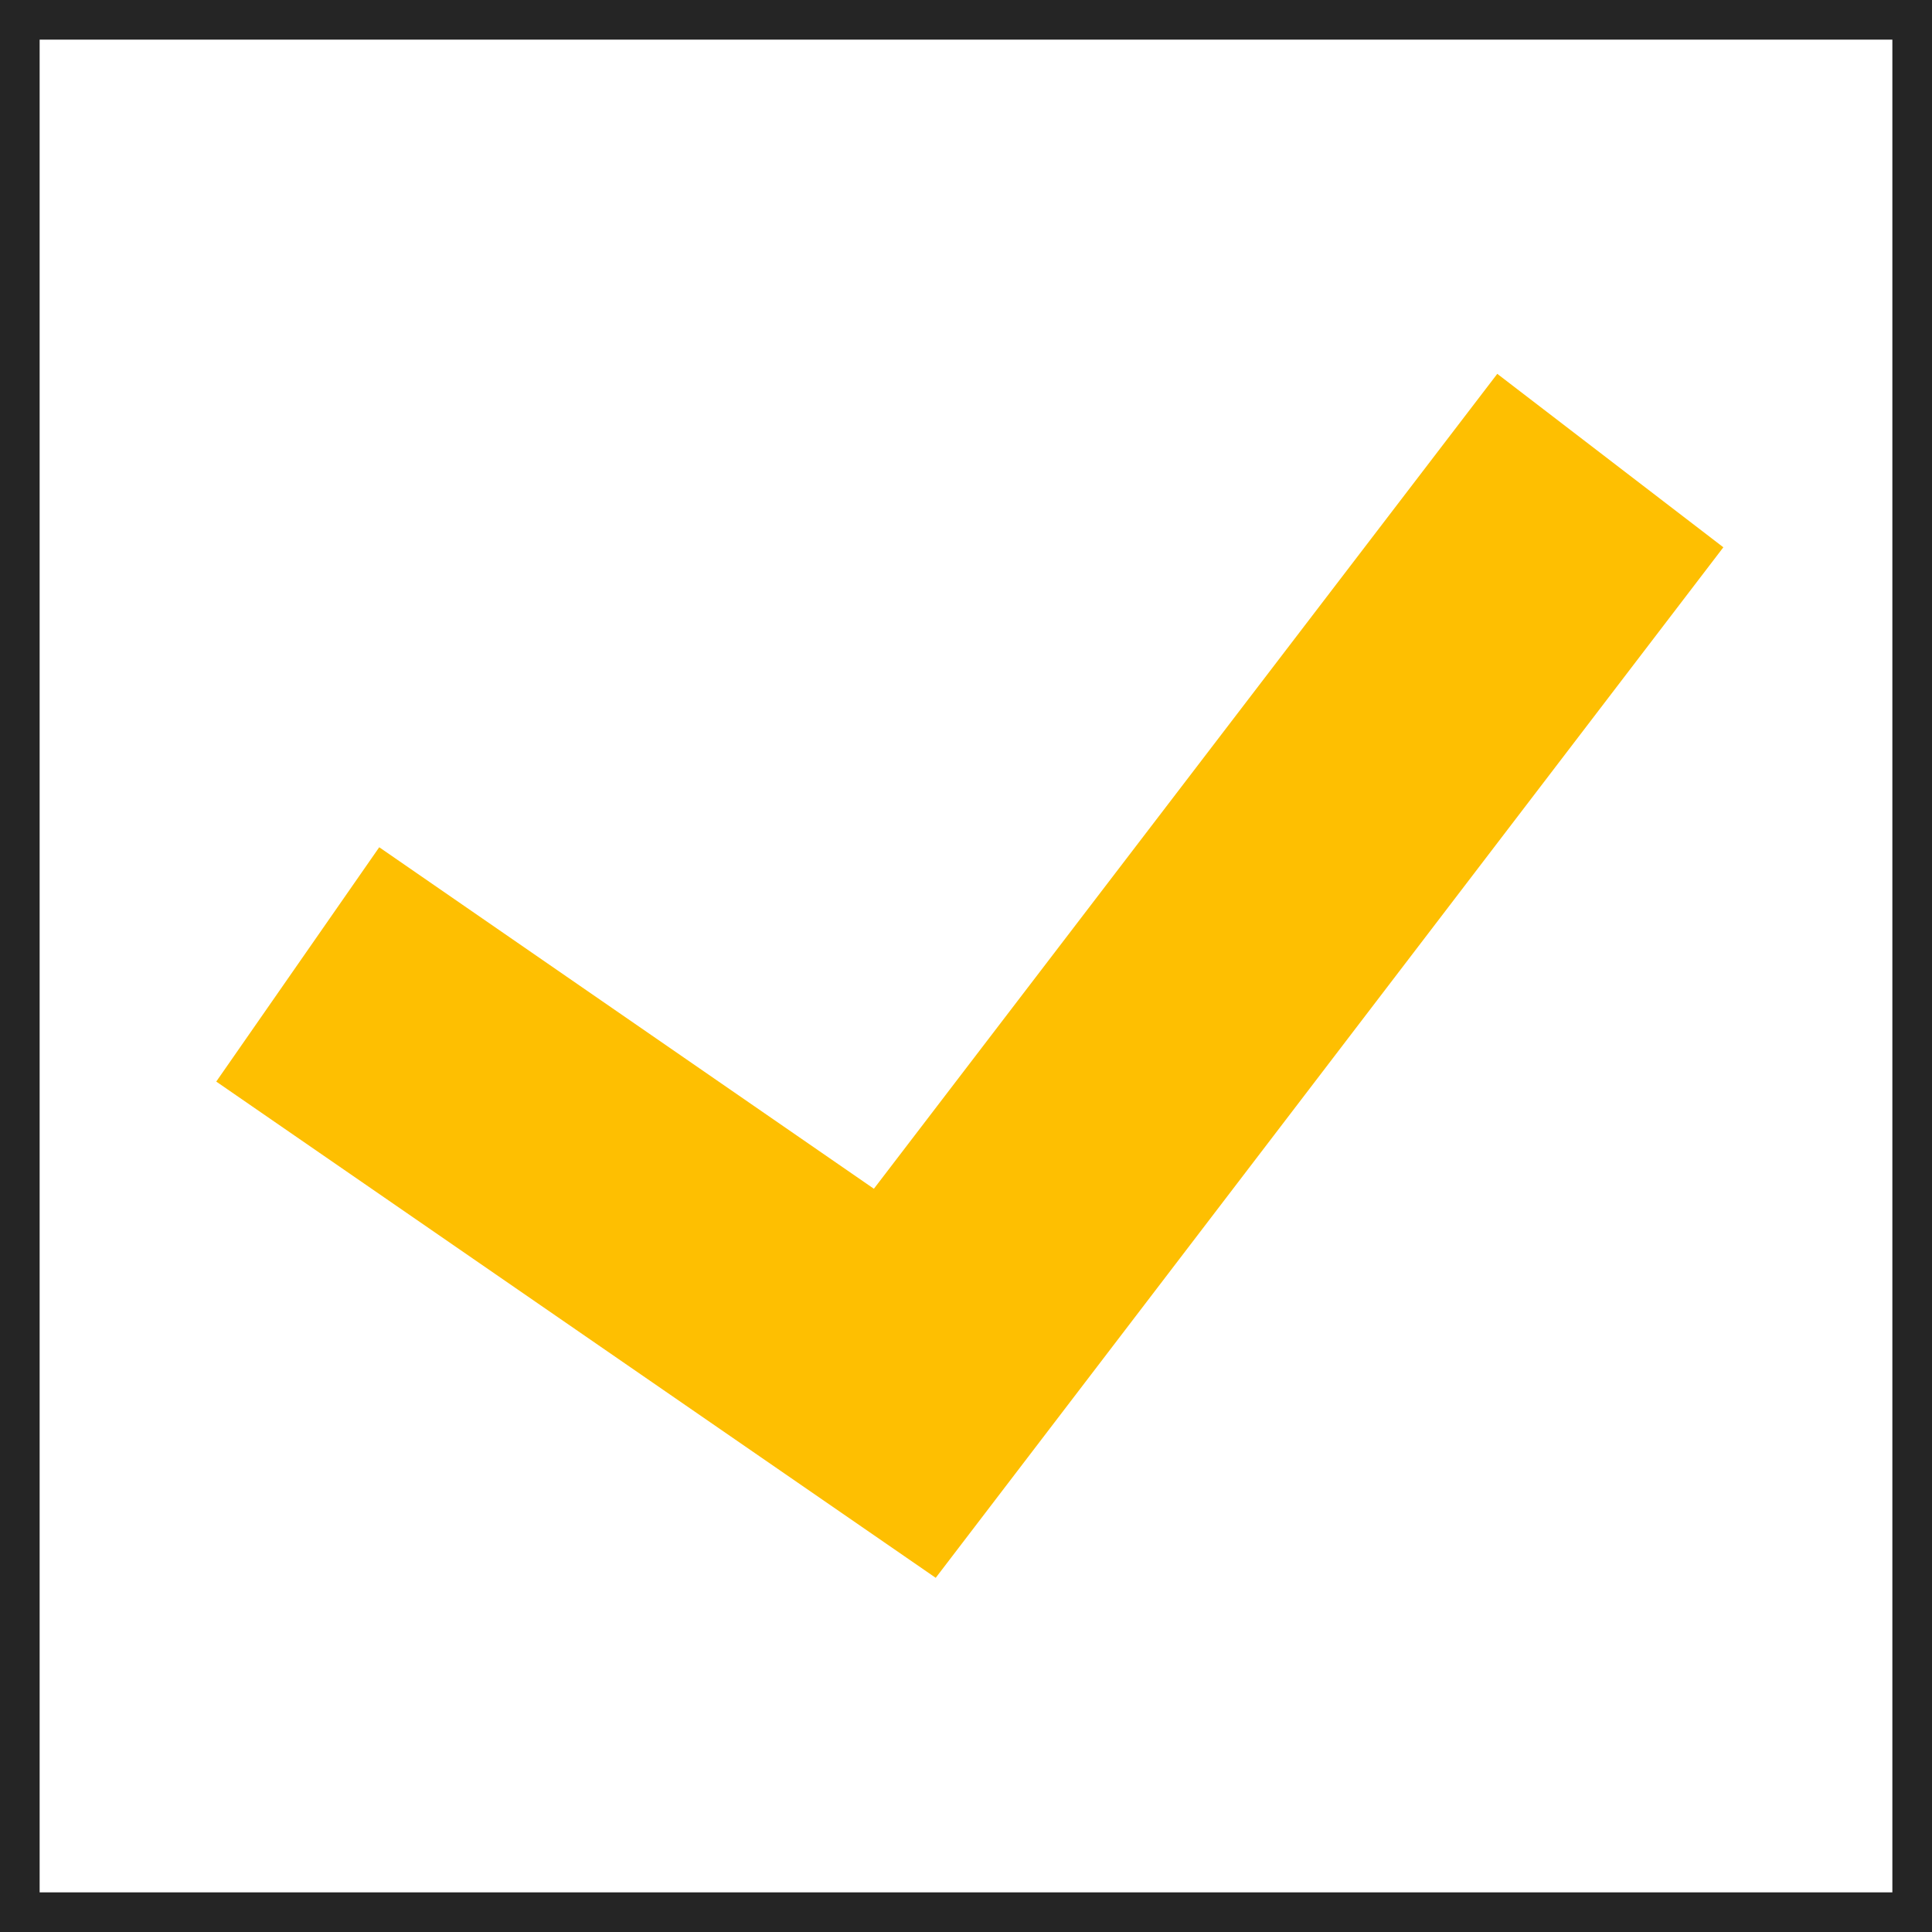 <svg xmlns="http://www.w3.org/2000/svg" id="Layer_2" viewBox="0 0 60.93 60.93"><defs><style>.lsa-1{fill:#febf01;}.lsa-2{fill:#252525;}</style></defs><g id="check_new_001"><path id="check_inside_2" class="lsa-2" d="M0,0V60.93H60.93V0H0ZM59.68,59.68H1.25V1.25H59.68V59.68Z"></path><polygon id="checnk_inaide_1" class="lsa-1" points="47.22 11.79 27.56 37.49 11.96 26.72 6.82 34.11 29.51 49.76 54.35 17.26 47.22 11.79"></polygon></g></svg>